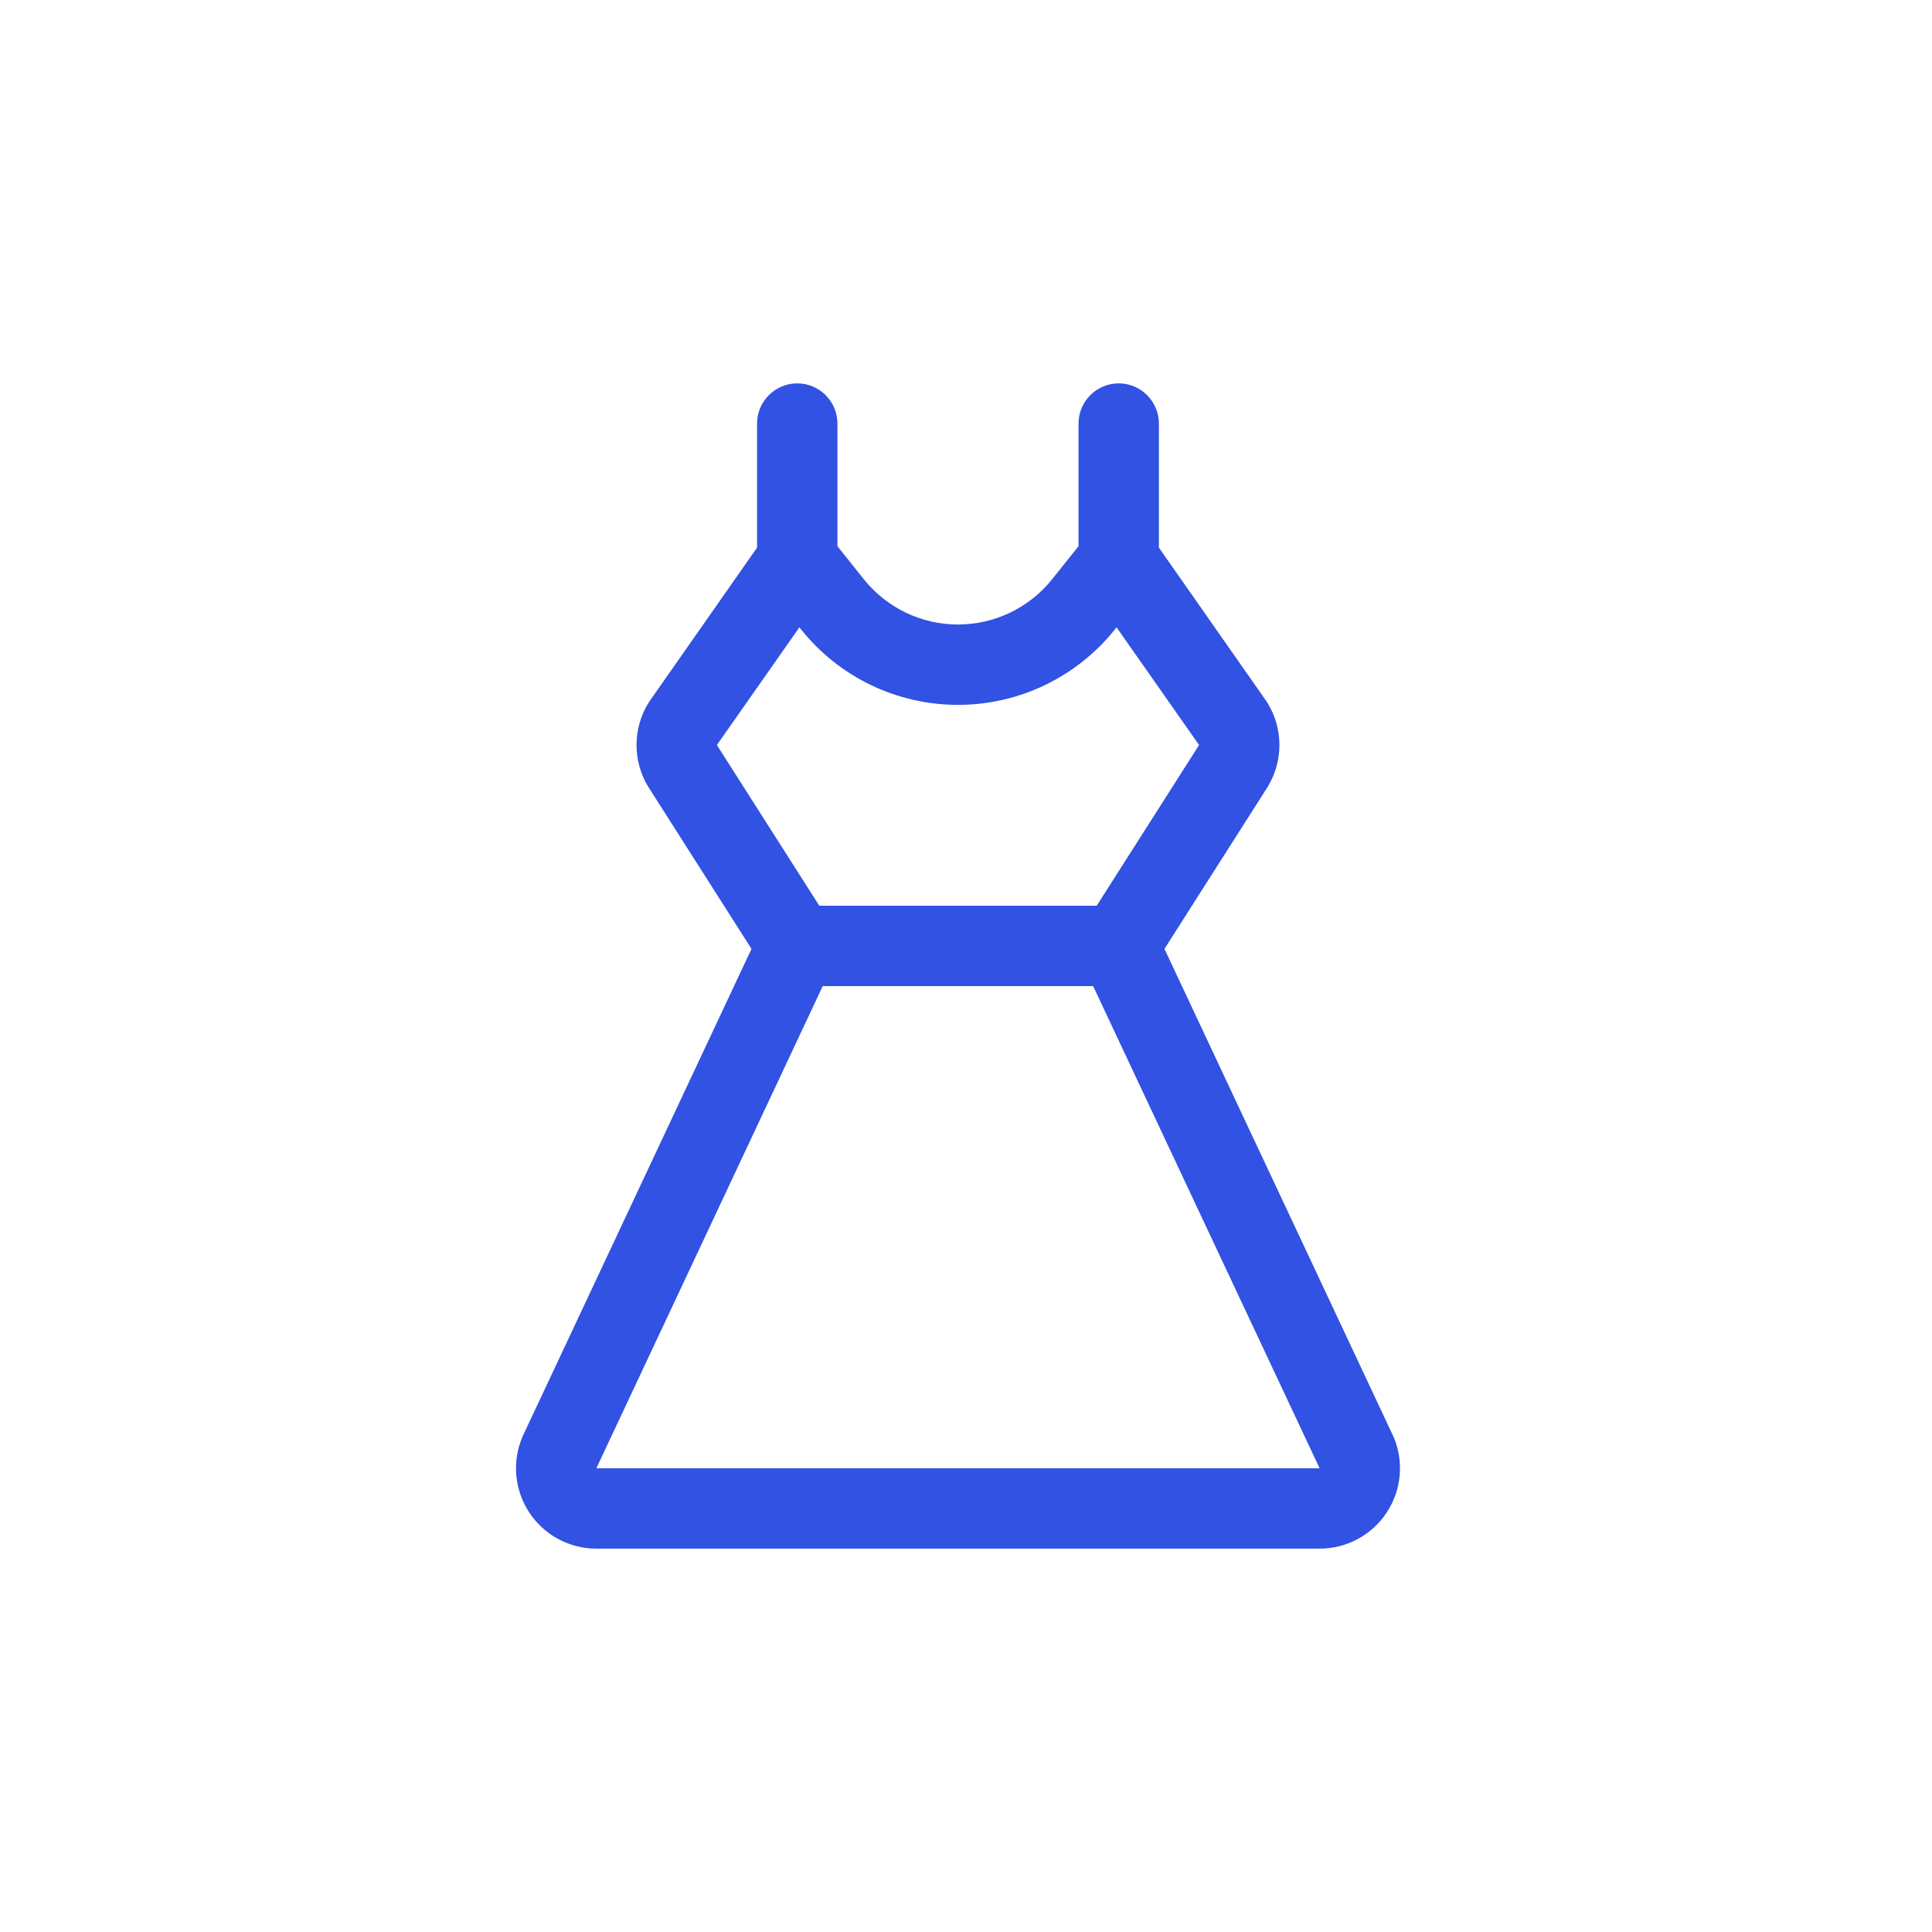 <svg width="69" height="69" viewBox="0 0 69 69" fill="none" xmlns="http://www.w3.org/2000/svg">
<path d="M49.766 51.309C49.76 51.293 49.754 51.278 49.746 51.264L41.588 33.889L45.265 28.116C45.272 28.106 45.279 28.095 45.285 28.084C45.552 27.638 45.694 27.128 45.694 26.608C45.694 26.088 45.552 25.577 45.285 25.131C45.269 25.103 45.249 25.074 45.231 25.047L41.389 19.558V15.127C41.389 14.747 41.237 14.382 40.968 14.113C40.699 13.843 40.334 13.692 39.954 13.692C39.573 13.692 39.208 13.843 38.939 14.113C38.67 14.382 38.519 14.747 38.519 15.127V19.508L37.575 20.688C37.172 21.192 36.66 21.599 36.078 21.879C35.496 22.159 34.859 22.304 34.213 22.304C33.568 22.304 32.93 22.159 32.349 21.879C31.767 21.599 31.255 21.192 30.852 20.688L29.908 19.508V15.127C29.908 14.747 29.757 14.382 29.488 14.113C29.219 13.843 28.854 13.692 28.473 13.692C28.093 13.692 27.727 13.843 27.458 14.113C27.189 14.382 27.038 14.747 27.038 15.127V19.558L23.196 25.047C23.178 25.074 23.158 25.103 23.142 25.131C22.874 25.577 22.733 26.088 22.733 26.608C22.733 27.128 22.874 27.638 23.142 28.084C23.148 28.095 23.154 28.106 23.162 28.116L26.839 33.889L18.681 51.264C18.673 51.278 18.666 51.293 18.661 51.309C18.474 51.745 18.398 52.221 18.44 52.694C18.483 53.167 18.642 53.622 18.903 54.019C19.164 54.415 19.52 54.74 19.938 54.966C20.356 55.191 20.823 55.309 21.298 55.309H47.129C47.604 55.309 48.072 55.191 48.49 54.966C48.908 54.741 49.264 54.416 49.525 54.019C49.787 53.623 49.946 53.168 49.988 52.695C50.031 52.222 49.955 51.745 49.768 51.309H49.766ZM25.603 26.608L28.55 22.405L28.61 22.48C29.282 23.321 30.134 23.999 31.104 24.466C32.075 24.932 33.137 25.174 34.213 25.174C35.29 25.174 36.352 24.932 37.322 24.466C38.292 23.999 39.145 23.321 39.817 22.48L39.877 22.405L42.824 26.608L39.168 32.348H29.261L25.603 26.608ZM21.298 52.439L29.383 35.218H39.041L47.129 52.439H21.298Z" fill="#3152E2"/>
</svg>
